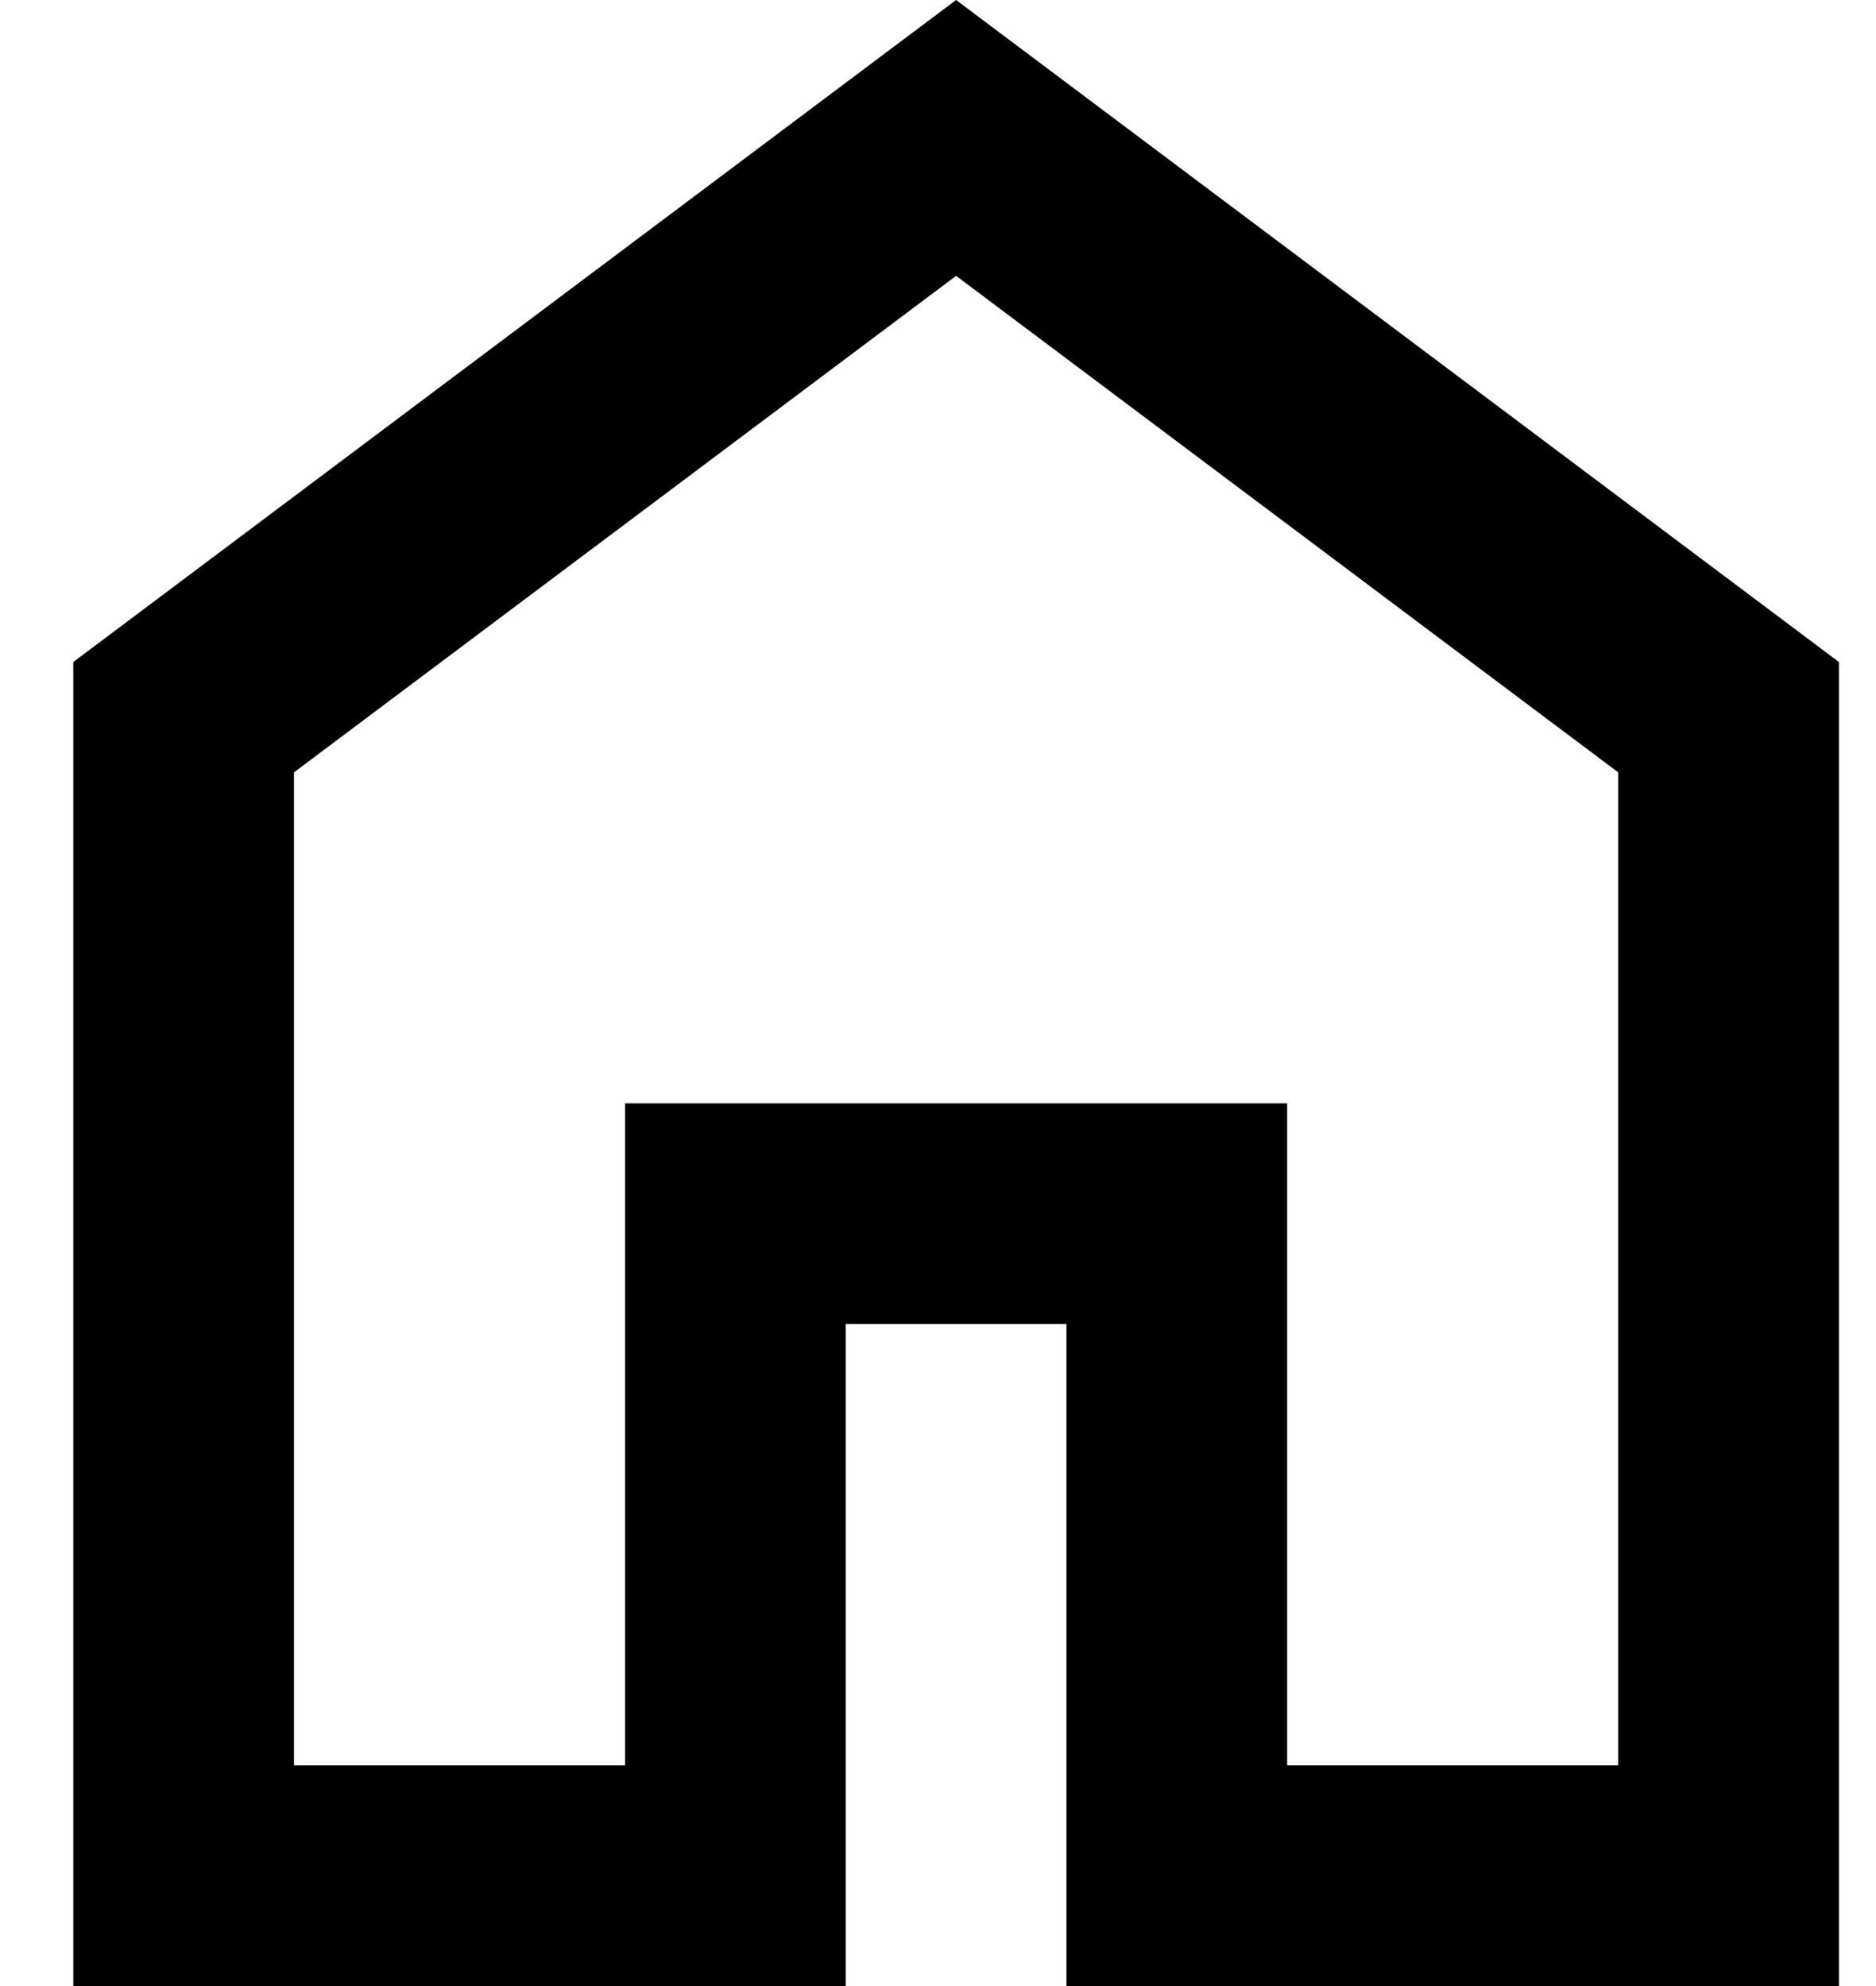 <svg width="17" height="18" viewBox="0 0 17 18" fill="none" xmlns="http://www.w3.org/2000/svg">
<path d="M2.664 16H5.664V10H11.664V16H14.664V7L8.664 2.5L2.664 7V16ZM0.664 18V6L8.664 0L16.664 6V18H9.664V12H7.664V18H0.664Z" fill="black"/>
</svg>

